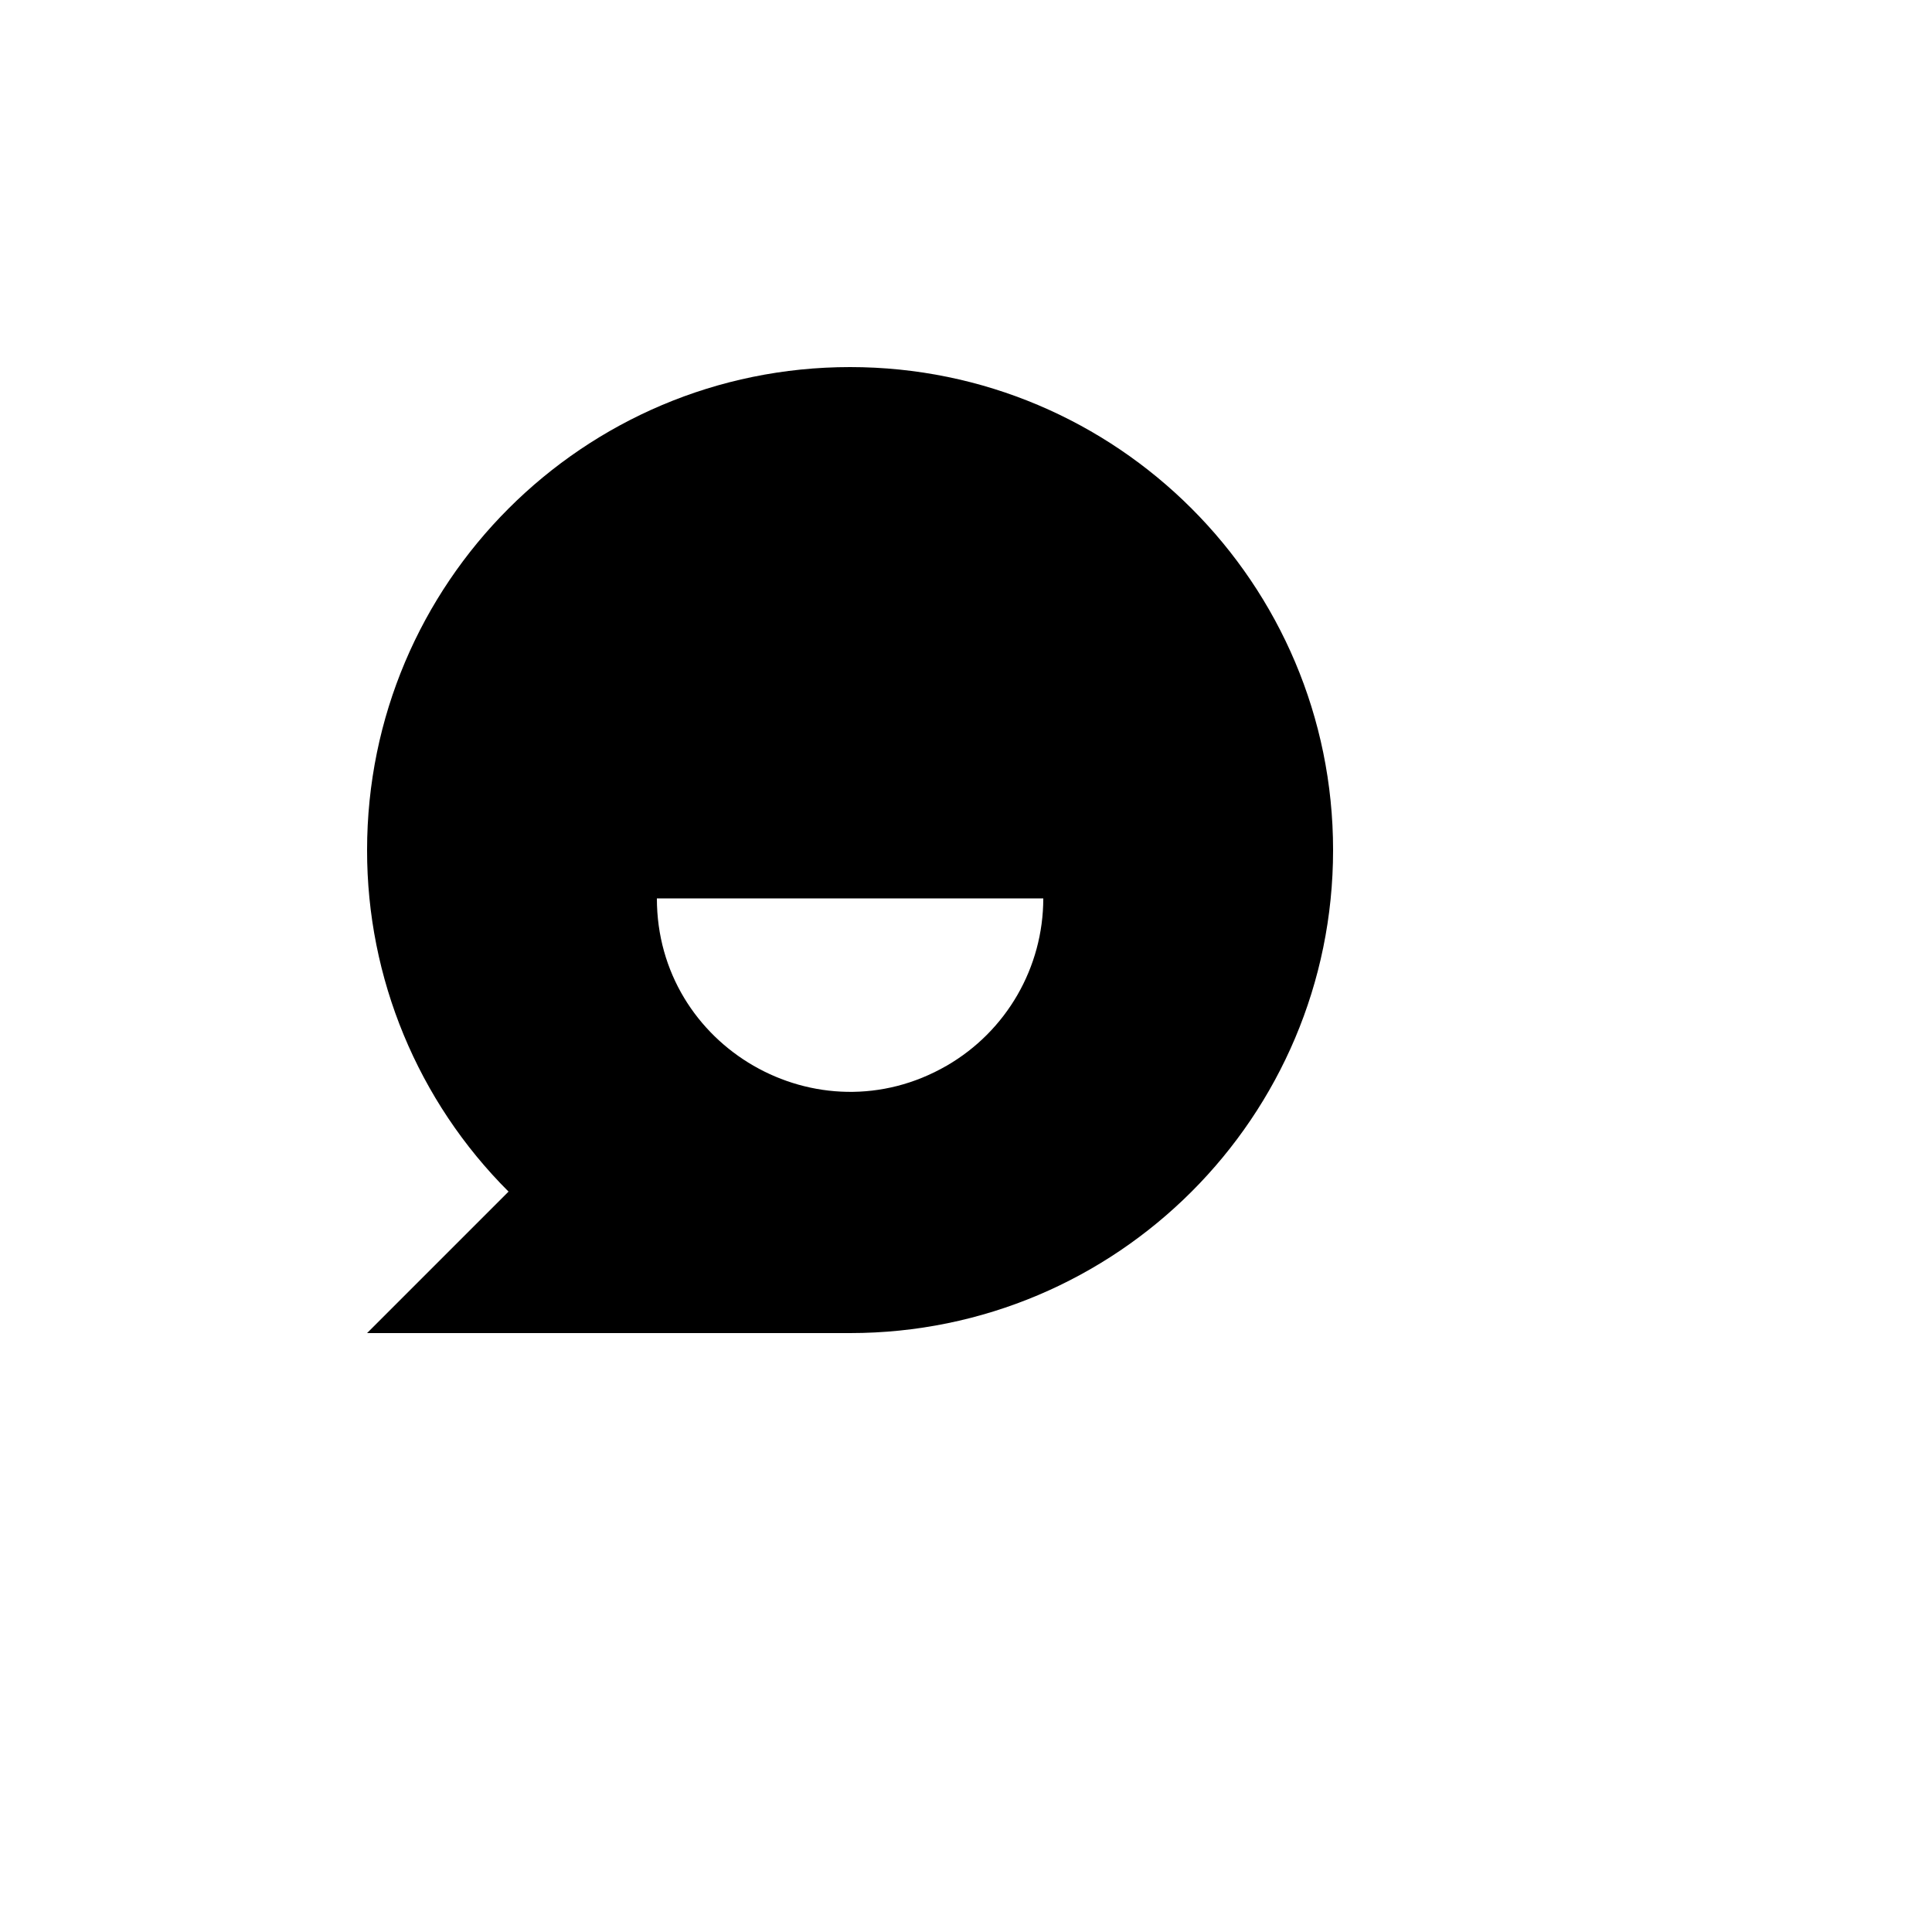 <svg xmlns="http://www.w3.org/2000/svg" version="1.1" xmlns:xlink="http://www.w3.org/1999/xlink" width="100%" height="100%" id="svgWorkerArea" viewBox="-25 -25 625 625" xmlns:idraw="https://idraw.muisca.co" style="background: white;"><defs id="defsdoc"><pattern id="patternBool" x="0" y="0" width="10" height="10" patternUnits="userSpaceOnUse" patternTransform="rotate(35)"><circle cx="5" cy="5" r="4" style="stroke: none;fill: #ff000070;"></circle></pattern></defs><g id="fileImp-410250235" class="cosito"><path id="pathImp-925327687" fill="none" class="grouped" d="M62.5 62.5C62.5 62.5 437.5 62.5 437.5 62.5 437.5 62.5 437.5 437.5 437.5 437.5 437.5 437.5 62.5 437.5 62.5 437.5 62.5 437.5 62.5 62.5 62.5 62.5"></path><path id="pathImp-925754857" class="grouped" d="M139.516 360.484C110.167 331.212 93.697 291.45 93.75 250 93.75 163.703 163.703 93.75 250 93.75 336.297 93.75 406.25 163.703 406.25 250 406.25 336.297 336.297 406.25 250 406.25 250 406.25 93.75 406.25 93.75 406.25 93.75 406.25 139.516 360.484 139.516 360.484 139.516 360.484 139.516 360.484 139.516 360.484M187.5 265.625C187.5 313.738 239.583 343.808 281.25 319.752 300.587 308.587 312.5 287.955 312.5 265.625 312.5 265.625 187.5 265.625 187.5 265.625 187.5 265.625 187.5 265.625 187.5 265.625"></path></g></svg>